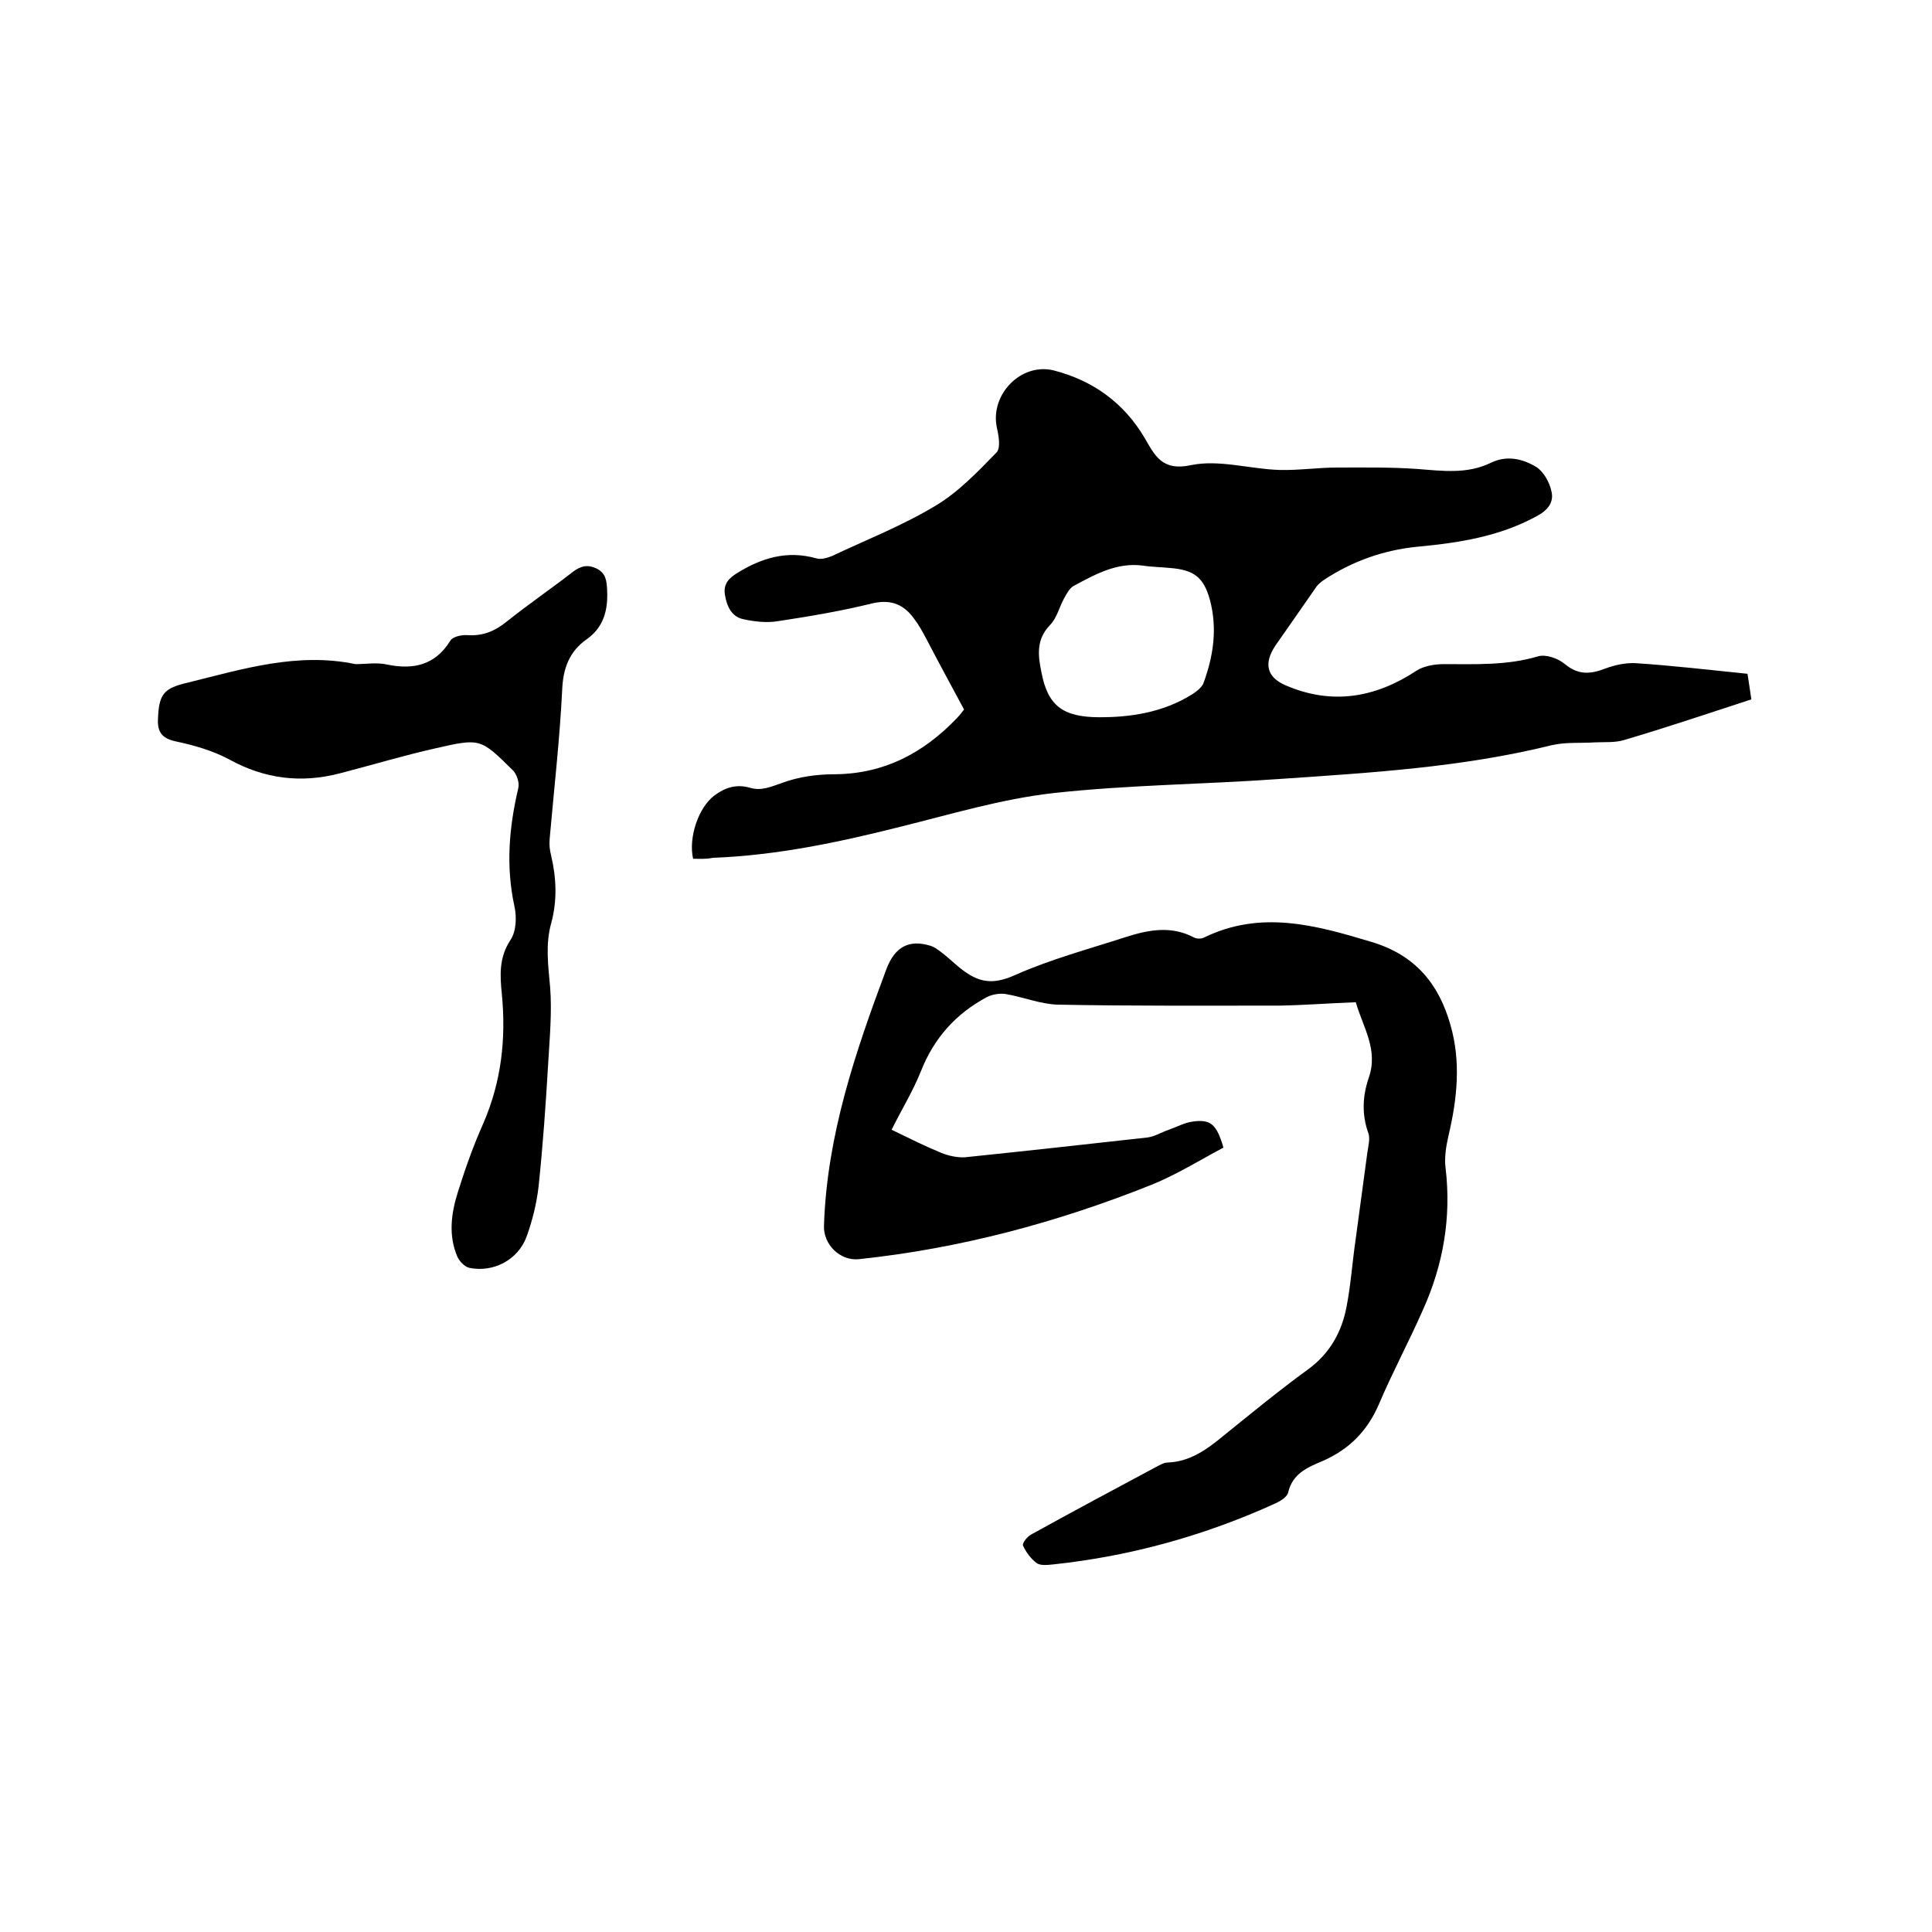 <svg enable-background="new 0 0 400 400" viewBox="0 0 400 400" xmlns="http://www.w3.org/2000/svg"><path d="m143.5 177.8c-1-4.4 1.1-10.6 4.4-13.1 2.3-1.7 4.6-2.4 7.4-1.6 2.3.7 4.3-.2 6.6-1 3.5-1.3 7.3-1.8 11-1.8 10.2-.1 18.3-4.4 25.2-11.6.7-.7 1.3-1.6 1.5-1.8-2.8-5.2-5.4-10-7.9-14.8-.7-1.3-1.4-2.6-2.3-3.8-2.1-3-4.7-4.3-8.7-3.4-6.5 1.6-13 2.7-19.6 3.7-2.3.4-4.9.1-7.2-.4-2.4-.5-3.4-2.6-3.8-5-.4-2.3.8-3.5 2.6-4.6 5-3.1 10.3-4.7 16.3-3 1 .3 2.3-.1 3.3-.5 7.2-3.4 14.6-6.3 21.4-10.4 4.7-2.8 8.7-7 12.6-11 .9-.9.5-3.4.1-5.1-1.5-6.9 5-13.6 11.8-11.9 8.1 2.1 14.5 6.7 18.8 14 2.1 3.6 3.6 6.9 9.6 5.6 5.8-1.2 12.1.8 18.3 1 4 .1 8-.5 11.9-.5 5.6 0 11.2-.1 16.7.3 5.2.4 10.3 1.1 15.2-1.3 3.3-1.6 6.6-.8 9.4.9 1.5 1 2.7 3.1 3.1 5 .6 2.3-.8 4-3.1 5.2-7.7 4.2-16.1 5.5-24.7 6.3-7 .7-13.4 3-19.2 6.8-.6.4-1.2.9-1.6 1.4-2.8 4-5.6 8.1-8.5 12.2-2.5 3.7-1.9 6.6 2.1 8.3 9.5 4.1 18.5 2.6 27-3 1.5-1 3.8-1.4 5.7-1.4 6.6 0 13.1.3 19.5-1.6 1.6-.5 4.2.4 5.6 1.6 2.8 2.3 5.3 2.1 8.4.9 1.9-.7 4.1-1.2 6.2-1.1 7.7.5 15.3 1.4 23.2 2.2.3 1.8.5 3.4.8 5.3-8.9 2.9-17.5 5.8-26.3 8.4-1.9.6-4.1.4-6.1.5-3 .2-6.1-.1-9 .6-18.6 4.6-37.6 5.7-56.6 7-15.5 1.1-31.1 1.2-46.5 2.9-10.7 1.2-21.3 4.4-31.8 7-12.7 3.2-25.5 5.9-38.7 6.4-1.4.3-2.8.2-4.1.2zm84.2-29.3c5.8 0 12.9-.8 19.2-4.8.8-.5 1.8-1.3 2.2-2.1 2.1-5.6 3-11.4 1.4-17.4-1.3-4.7-3.3-6.2-8.2-6.6-1.9-.2-3.8-.2-5.7-.5-5.4-.7-9.8 1.8-14.3 4.2-.9.5-1.5 1.7-2 2.6-1 1.8-1.5 4.1-2.9 5.5-2.9 3-2.5 6.3-1.8 9.7 1.3 6.9 4.3 9.4 12.1 9.4z"/><path d="m253.3 237.6c-4.9 2.6-9.7 5.6-14.9 7.7-19.5 7.8-39.7 13.2-60.6 15.4-3.9.4-7.4-3.1-7.2-7 .6-18.6 6.5-35.9 12.9-53 1.8-4.8 4.8-6.2 9.1-4.9 1 .3 1.8 1 2.6 1.6 1.8 1.4 3.3 3 5.2 4.2 3.1 2 5.9 2 9.7.3 7.4-3.3 15.3-5.4 23-7.9 4.7-1.5 9.4-2.4 14.1.1.6.3 1.5.3 2.1 0 11.7-5.7 23-2.6 34.6.9 9.1 2.7 14 8.7 16.4 17.2 2.2 7.6 1.4 15.3-.4 22.9-.5 2.2-.9 4.6-.6 6.8 1.2 10.2-.5 20-4.7 29.3-2.9 6.6-6.3 12.9-9.1 19.5-2.4 5.6-6.2 9.4-11.7 11.8-3.1 1.3-6.2 2.6-7.1 6.5-.2.9-1.5 1.7-2.5 2.2-14.7 6.7-30.1 11-46.2 12.7-1.1.1-2.6.3-3.4-.3-1.2-.9-2.2-2.3-2.8-3.6-.2-.5.9-1.9 1.7-2.3 8.5-4.7 17.1-9.3 25.7-13.9.8-.4 1.7-1 2.6-1 4.7-.2 8.2-2.8 11.7-5.7 5.7-4.6 11.3-9.2 17.2-13.5 4.6-3.3 7.1-7.8 8.1-13.1.9-4.7 1.2-9.4 1.9-14.1.8-5.9 1.6-11.9 2.4-17.8.2-1.3.6-2.9.2-4-1.4-3.9-1.2-7.7.1-11.5 2-5.8-1.2-10.4-2.7-15.6-5.3.2-10.5.6-15.7.7-15.3 0-30.7.1-46-.2-3.6-.1-7.2-1.6-10.8-2.2-1.3-.2-2.9.1-4 .7-6.3 3.4-10.8 8.4-13.5 15.2-1.7 4.3-4.2 8.3-6.1 12.2 3.5 1.7 6.9 3.4 10.3 4.8 1.5.6 3.3 1 4.9.9 12.6-1.3 25.2-2.7 37.8-4.1 1.5-.2 2.9-1.1 4.4-1.6 1.7-.6 3.3-1.5 5-1.7 3.7-.5 4.9.6 6.3 5.4z"/><path d="m73.6 137.5c2.2 0 4.5-.4 6.6.1 5.4 1.1 9.9.1 13-4.9.5-.9 2.4-1.3 3.6-1.2 3.2.2 5.6-.8 8.1-2.8 4.5-3.6 9.2-6.8 13.7-10.3 1.6-1.2 3-1.6 4.9-.7 2 1 2.1 2.6 2.2 4.5.2 4.1-.7 7.7-4.3 10.2-3.5 2.5-4.8 5.9-5 10.3-.5 10.3-1.7 20.7-2.6 31-.1 1.1 0 2.3.3 3.4 1.1 4.7 1.3 9.4 0 14.1-1.2 4.4-.6 8.7-.2 13.2.4 5.2-.1 10.5-.4 15.7-.5 8.5-1.1 17.1-2 25.6-.4 3.5-1.3 7.1-2.5 10.4-1.8 4.8-6.9 7.4-11.8 6.4-1-.2-2.1-1.4-2.5-2.3-1.9-4.4-1.3-9 .1-13.4 1.5-4.8 3.2-9.6 5.3-14.3 3.7-8.6 4.7-17.4 3.8-26.7-.4-3.9-.6-7.6 1.8-11.2 1.2-1.8 1.3-4.8.8-7-1.8-8.3-1.1-16.3.8-24.4.3-1.1-.3-2.9-1.1-3.7-6.7-6.6-6.7-6.7-15.9-4.6-6.7 1.5-13.3 3.5-19.9 5.2-8 2.1-15.6 1.2-23-2.9-3.4-1.8-7.2-2.9-11-3.7-2.8-.6-3.8-1.9-3.7-4.5.2-5.3 1.1-6.5 6.3-7.7 11.3-2.8 22.6-6.3 34.6-3.8z"/></svg>